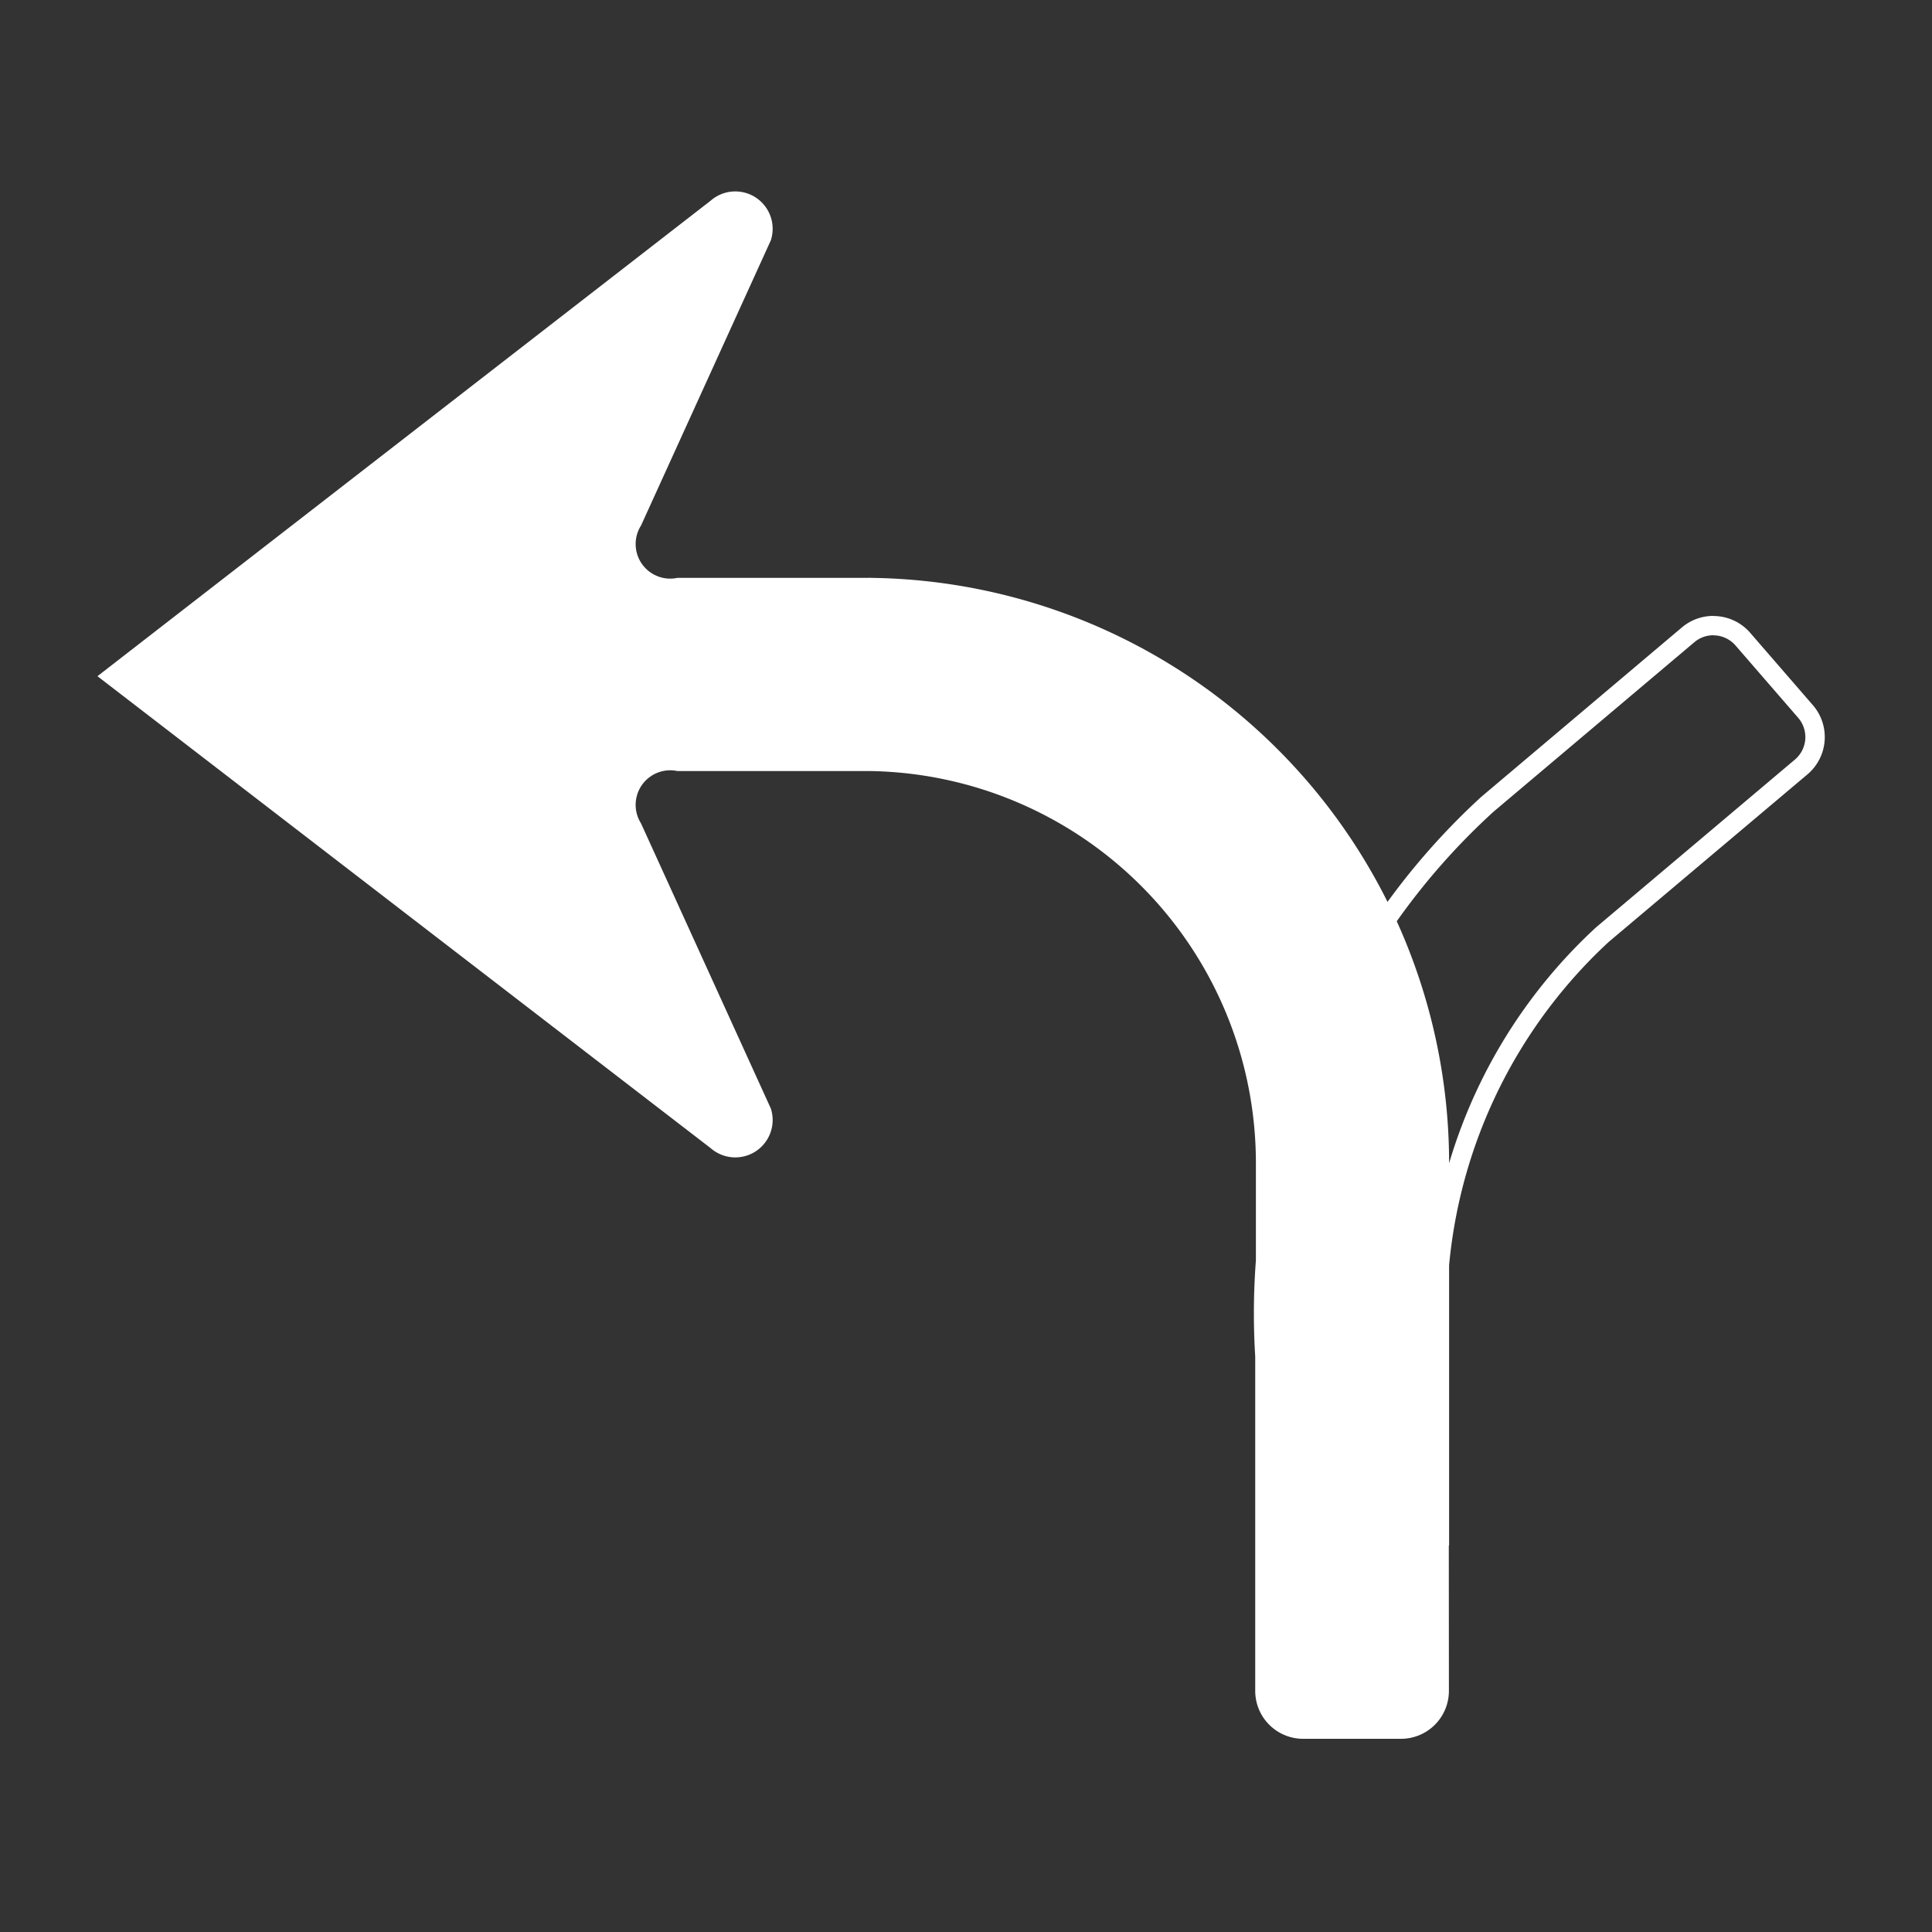 <svg id="WORKING_ICONS" data-name="WORKING ICONS" xmlns="http://www.w3.org/2000/svg" width="20" height="20" viewBox="0 0 20 20">
  <rect x="0" y="0" width="20" height="20" fill="#333333" stroke="none"/>
  <title>direction</title>
  <path fill="#ffffff" d="M17.736,6.577a0.305,0.305,0,0,1,.23.105l0.649,0.749a0.305,0.305,0,0,1-.034.432L16.521,9.601a5.409,5.409,0,0,0-1.733,4.295l0.005,3.608A0.296,0.296,0,0,1,14.497,17.8H13.49a0.297,0.297,0,0,1-.296-0.296l-0.001-3.476A6.991,6.991,0,0,1,15.463,8.401l2.077-1.753a0.305,0.305,0,0,1,.196-0.072m0-.2a0.503,0.503,0,0,0-.325.119L15.334,8.249A7.252,7.252,0,0,0,12.994,14.043v3.461A0.496,0.496,0,0,0,13.49,18H14.497a0.496,0.496,0,0,0,.496-0.497l-0.005-3.608a5.218,5.218,0,0,1,1.665-4.144L18.711,8.016a0.505,0.505,0,0,0,.056-0.716l-0.649-.749a0.503,0.503,0,0,0-.381-0.174h0ZM9.001,5.982H7.013a0.358,0.358,0,0,1-.377-0.542L7.98,2.487A0.387,0.387,0,0,0,7.356,2.078L1.009,7l6.347,4.885A0.387,0.387,0,0,0,7.98,11.476L6.636,8.524a0.358,0.358,0,0,1,.377-0.542H9.012a4.058,4.058,0,0,1,3.989,4.073v5.449A0.496,0.496,0,0,0,13.497,18h1.006a0.496,0.496,0,0,0,.496-0.497L14.998,16h0.003V12.055a6.06,6.06,0,0,0-5.989-6.073l-0.011-.002"/>
</svg>
